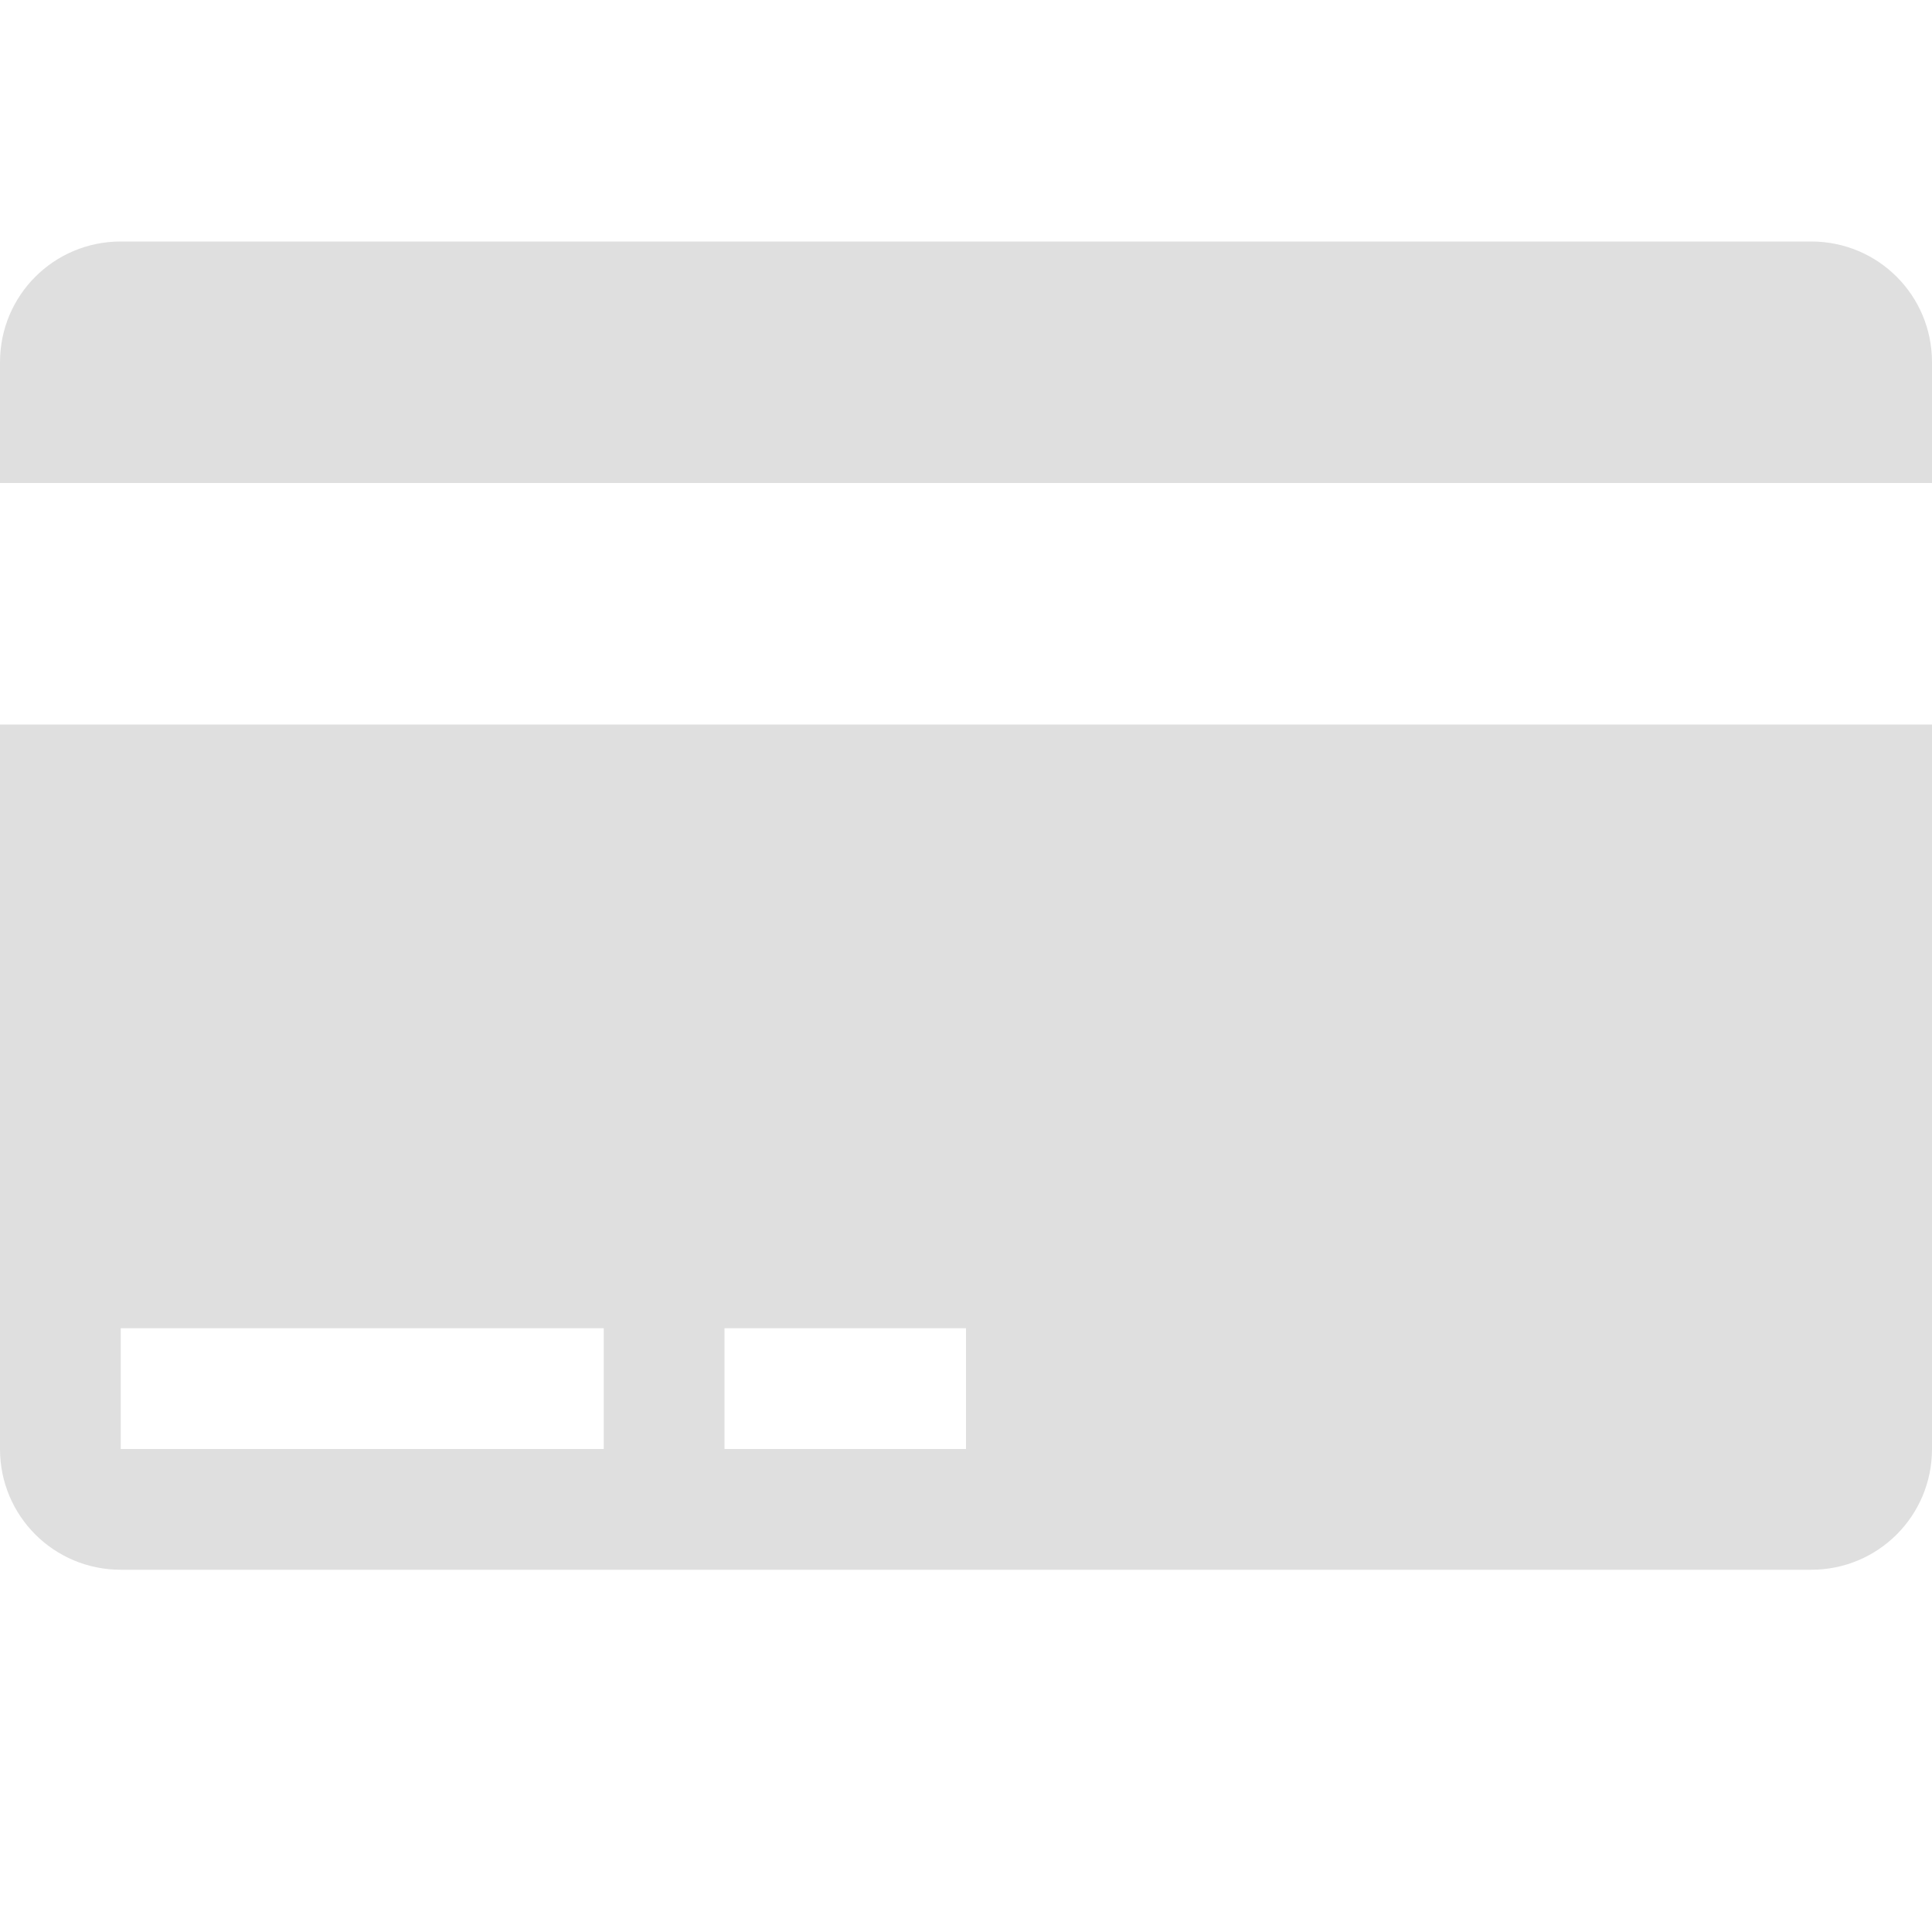 <svg xmlns="http://www.w3.org/2000/svg" viewBox="0 0 16 16">
 <defs>
  <style id="current-color-scheme" type="text/css">
   .ColorScheme-Text { color:#dfdfdf; } .ColorScheme-Highlight { color:#4285f4; } .ColorScheme-NeutralText { color:#ff9800; } .ColorScheme-PositiveText { color:#4caf50; } .ColorScheme-NegativeText { color:#f44336; }
  </style>
 </defs>
 <path fill="#dfdfdf" d="m1 2c-.554 0-1 .446-1 1v1h16v-1c0-.554-.446-1-1-1zm-1 4v6c0 .554.446 1 1 1h14c.554 0 1-.446 1-1v-6zm1 5h4v1h-4zm5 0h2v1h-2z"/>
</svg>
